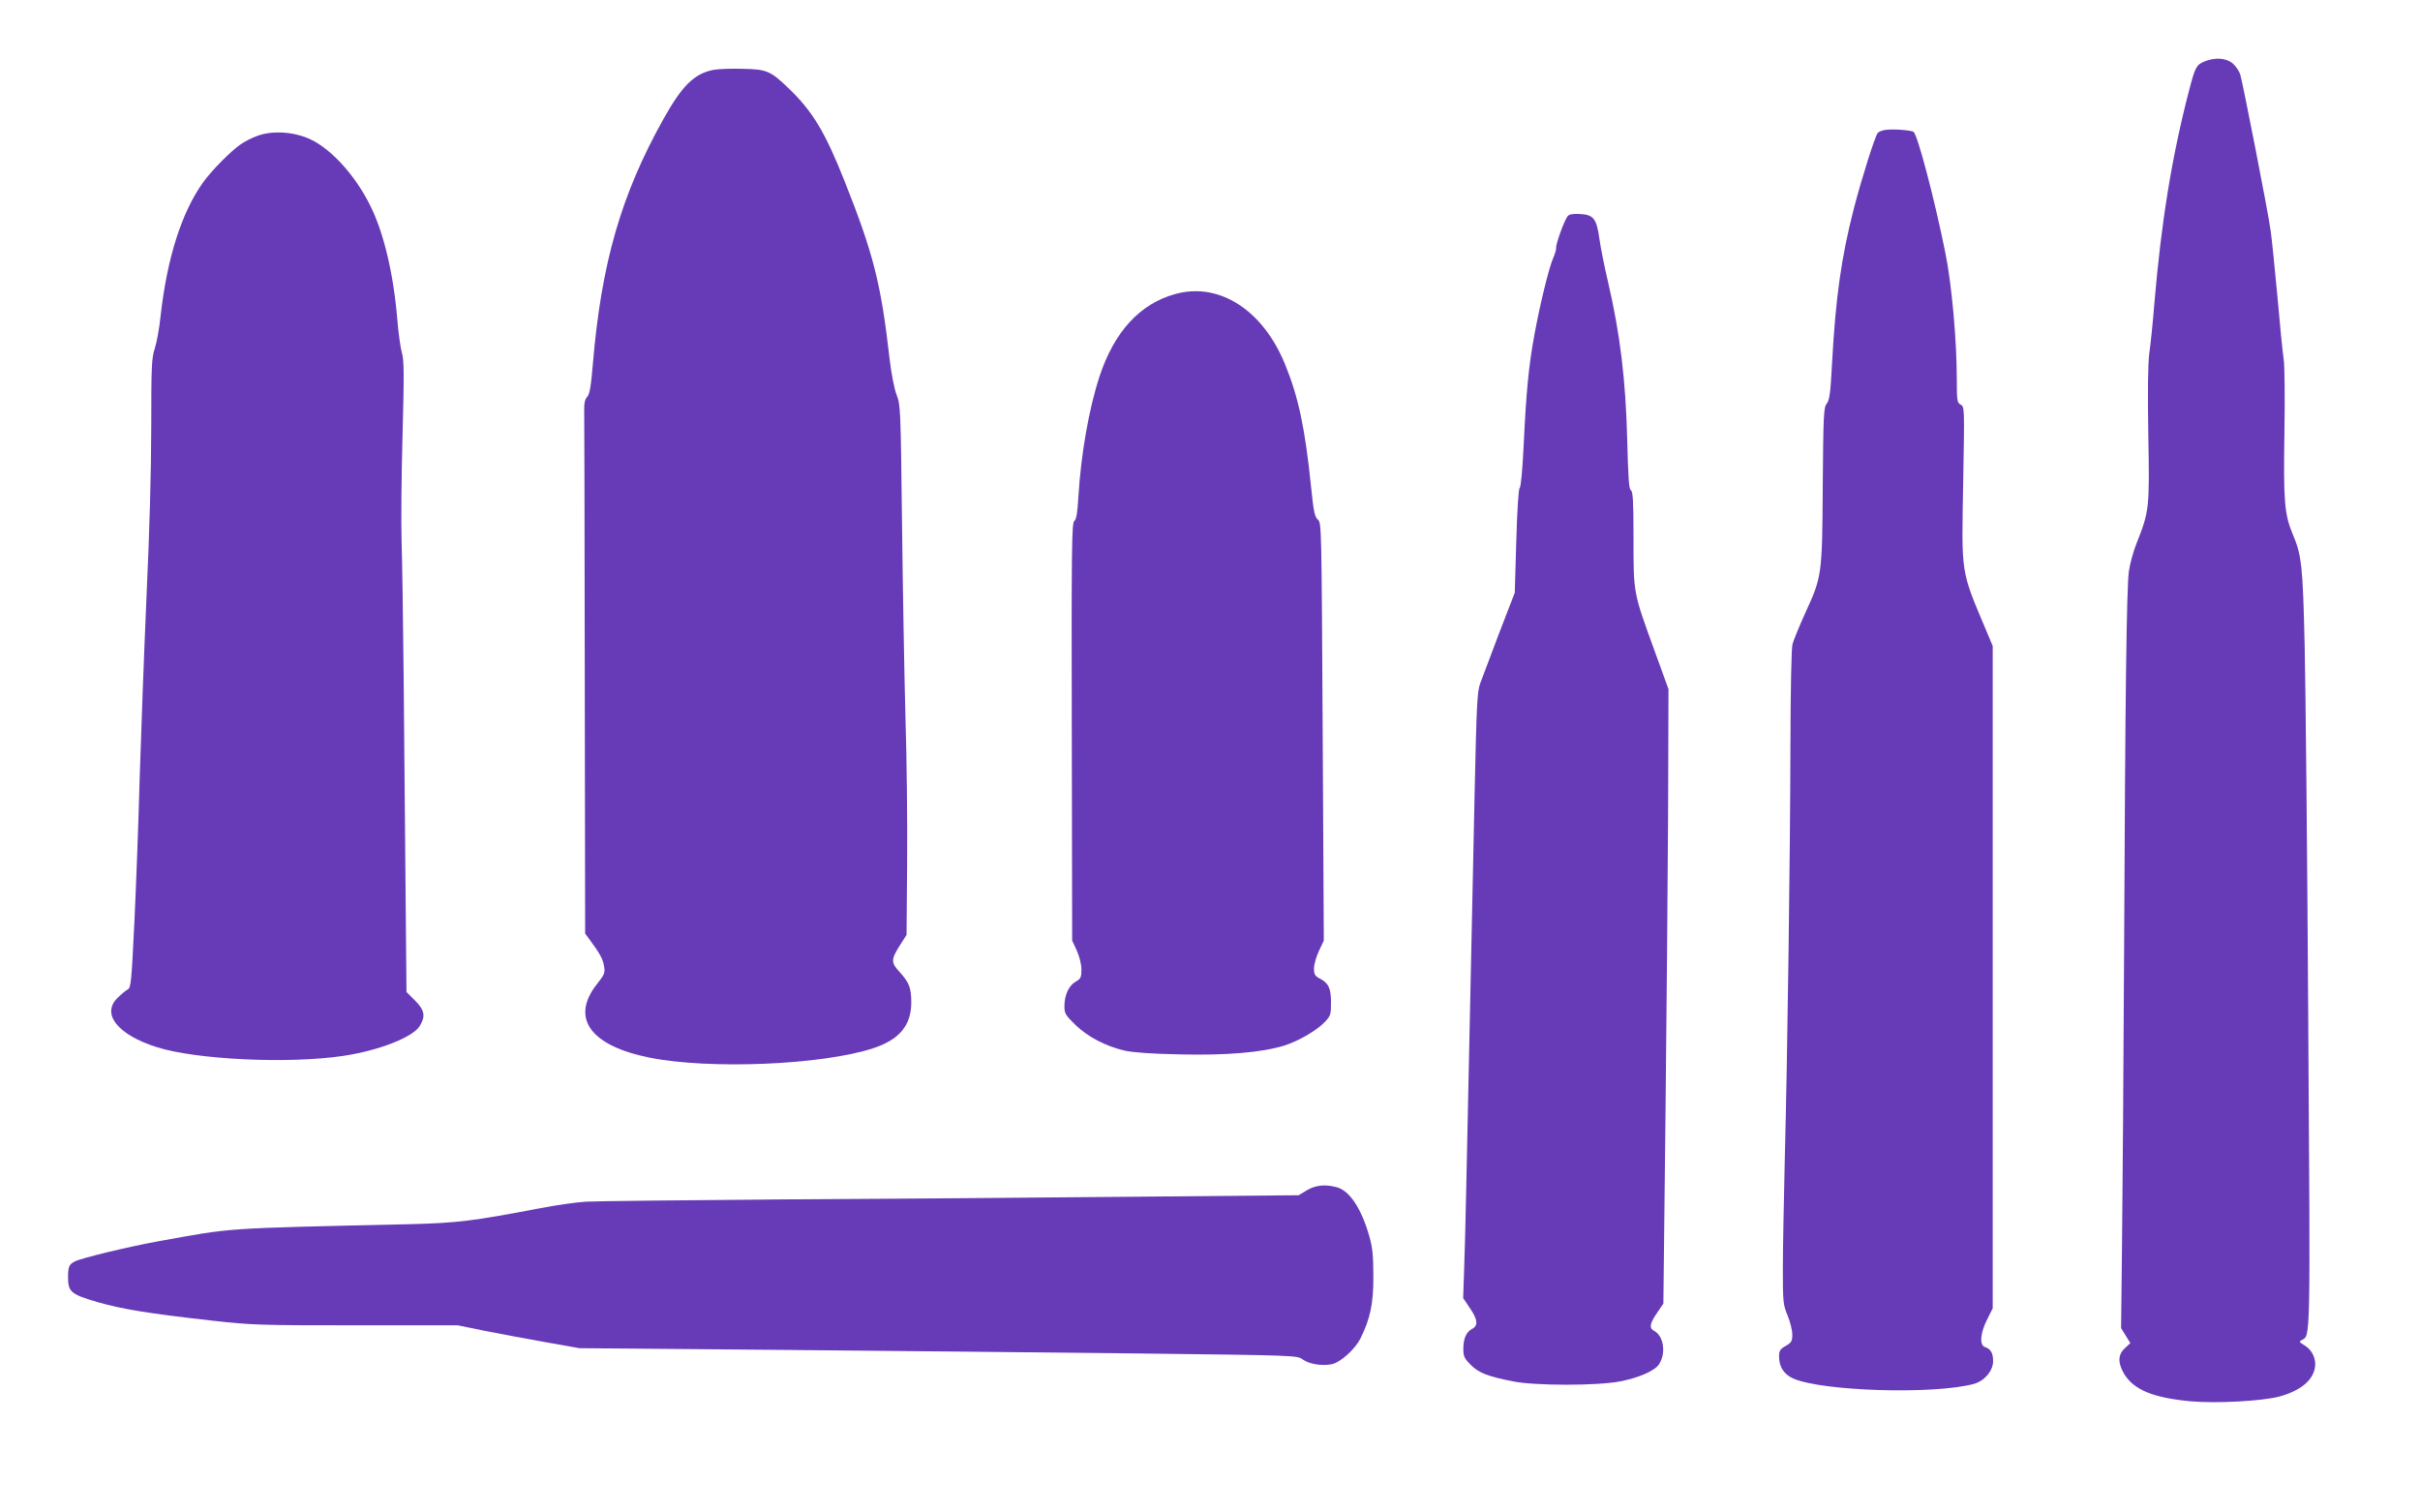 <?xml version="1.0" standalone="no"?>
<!DOCTYPE svg PUBLIC "-//W3C//DTD SVG 20010904//EN"
 "http://www.w3.org/TR/2001/REC-SVG-20010904/DTD/svg10.dtd">
<svg version="1.0" xmlns="http://www.w3.org/2000/svg"
 width="1280pt" height="800pt" viewBox="0 0 1280 800"
 preserveAspectRatio="xMidYMid meet">
<g transform="translate(0,800) scale(0.1,-0.1)"
fill="#673ab7" stroke="none">
<path d="M11658 7674 c-41 -17 -48 -32 -78 -147 -92 -351 -149 -704 -185
-1132 -8 -99 -20 -218 -27 -265 -7 -57 -9 -199 -5 -433 7 -386 5 -402 -62
-570 -17 -43 -36 -111 -41 -150 -12 -96 -19 -640 -25 -1987 -3 -613 -8 -1317
-11 -1565 l-5 -450 24 -39 25 -40 -29 -27 c-37 -34 -38 -77 -5 -134 51 -86
153 -128 353 -147 137 -12 375 1 468 25 110 30 176 83 189 151 9 46 -14 96
-55 120 -28 17 -30 20 -14 28 46 26 45 -27 34 1670 -5 876 -14 1775 -19 1998
-10 430 -15 482 -65 599 -42 101 -48 176 -42 536 3 182 1 355 -4 385 -5 30
-20 179 -33 330 -14 151 -30 309 -36 350 -13 97 -148 785 -161 827 -6 18 -24
44 -40 58 -36 29 -93 33 -151 9z"/>
<path d="M3771 7630 c-100 -21 -163 -83 -261 -258 -225 -402 -329 -764 -374
-1295 -10 -121 -17 -161 -30 -176 -12 -13 -17 -34 -16 -67 1 -27 2 -662 3
-1411 l2 -1361 23 -31 c55 -74 71 -104 77 -141 6 -36 3 -44 -39 -97 -139 -178
-34 -324 279 -387 319 -64 916 -39 1185 50 138 46 199 120 200 241 0 77 -11
106 -61 161 -48 51 -47 67 4 147 l32 50 3 380 c2 209 -2 560 -9 780 -6 220
-14 679 -18 1020 -7 601 -8 622 -28 675 -13 33 -28 110 -38 194 -45 395 -85
553 -237 936 -104 262 -170 372 -300 496 -93 89 -113 98 -243 100 -60 2 -130
-1 -154 -6z"/>
<path d="M9973 7313 c-17 -2 -36 -10 -41 -16 -15 -18 -86 -244 -126 -398 -67
-260 -97 -474 -116 -823 -8 -154 -13 -192 -28 -211 -16 -20 -18 -58 -21 -436
-3 -476 -4 -478 -95 -677 -30 -66 -59 -138 -65 -159 -6 -22 -10 -242 -11 -533
-1 -557 -15 -1620 -30 -2200 -5 -212 -10 -469 -10 -571 0 -175 1 -189 25 -247
14 -34 25 -79 25 -101 0 -34 -4 -42 -35 -60 -30 -17 -35 -26 -35 -56 0 -54 25
-94 74 -116 154 -68 744 -86 956 -29 55 15 100 67 102 117 1 45 -12 68 -43 78
-30 10 -25 74 11 145 l30 60 0 1752 0 1751 -34 81 c-137 326 -131 287 -122
793 7 388 7 392 -14 403 -18 10 -20 20 -20 133 0 206 -27 507 -61 672 -57 282
-144 613 -167 637 -9 9 -110 17 -149 11z"/>
<path d="M1363 7282 c-29 -10 -70 -31 -91 -46 -52 -36 -153 -138 -198 -201
-114 -159 -191 -403 -225 -710 -6 -60 -20 -136 -30 -167 -17 -52 -19 -92 -19
-414 0 -225 -9 -557 -25 -898 -13 -298 -29 -728 -36 -956 -6 -228 -19 -572
-28 -764 -16 -325 -18 -350 -36 -360 -11 -6 -34 -25 -52 -43 -89 -85 -2 -196
207 -262 209 -66 696 -89 985 -46 189 28 369 99 405 158 32 52 26 84 -25 135
l-45 45 -5 551 c-3 303 -7 805 -10 1116 -3 311 -8 635 -11 720 -3 85 -1 334 5
553 9 330 8 404 -3 440 -7 23 -19 105 -25 182 -20 238 -72 458 -144 600 -78
157 -204 296 -315 348 -85 40 -199 48 -279 19z"/>
<path d="M8292 6857 c-17 -20 -63 -147 -61 -166 1 -9 -6 -33 -15 -54 -23 -51
-70 -244 -100 -407 -30 -163 -43 -295 -57 -585 -6 -131 -15 -222 -21 -226 -6
-4 -13 -109 -18 -280 l-8 -274 -83 -215 c-45 -118 -90 -238 -100 -265 -16 -45
-19 -116 -29 -565 -6 -283 -17 -814 -25 -1180 -8 -366 -17 -789 -20 -940 -3
-151 -8 -340 -11 -420 l-5 -146 35 -52 c42 -61 46 -93 12 -111 -31 -17 -46
-51 -46 -106 0 -39 5 -50 39 -84 43 -43 89 -61 226 -88 119 -23 442 -23 562 0
100 19 185 56 208 91 38 58 25 149 -25 176 -28 15 -25 38 14 95 l34 50 11 975
c6 536 12 1268 14 1625 l2 650 -78 215 c-108 297 -107 291 -107 582 0 198 -3
249 -14 255 -10 6 -14 62 -19 258 -8 325 -37 565 -102 845 -19 80 -39 181 -45
225 -15 108 -31 129 -102 133 -37 2 -58 -1 -66 -11z"/>
<path d="M6217 6445 c-187 -51 -323 -199 -401 -435 -56 -170 -98 -409 -112
-635 -5 -90 -11 -123 -22 -131 -13 -10 -15 -137 -13 -1115 l2 -1104 25 -54
c14 -32 24 -72 24 -100 0 -41 -4 -48 -30 -63 -37 -21 -60 -72 -60 -130 0 -38
5 -47 58 -99 67 -64 159 -112 260 -136 45 -10 142 -17 293 -20 246 -6 433 10
553 47 75 24 170 79 214 125 30 32 32 40 32 103 0 75 -13 103 -61 127 -24 13
-29 22 -29 53 0 20 12 62 26 92 l26 55 -6 1105 c-6 1081 -6 1105 -25 1121 -17
14 -23 42 -36 170 -32 313 -67 479 -138 652 -117 287 -348 436 -580 372z"/>
<path d="M6912 1704 l-43 -26 -887 -8 c-488 -5 -1314 -11 -1837 -14 -522 -4
-993 -9 -1045 -12 -52 -3 -162 -19 -245 -35 -350 -67 -439 -78 -685 -84 -1013
-23 -929 -18 -1335 -91 -155 -28 -407 -89 -439 -106 -31 -16 -36 -28 -36 -84
0 -77 15 -90 155 -131 133 -38 268 -60 605 -98 214 -24 254 -25 763 -25 l538
0 147 -30 c81 -16 226 -43 322 -60 l175 -31 1065 -9 c586 -5 1440 -14 1898
-19 832 -10 833 -10 863 -32 34 -24 100 -35 152 -25 46 9 122 77 152 135 52
104 70 186 69 331 0 109 -4 150 -22 213 -41 144 -103 238 -170 257 -62 17
-113 12 -160 -16z"/>
</g>
</svg>
